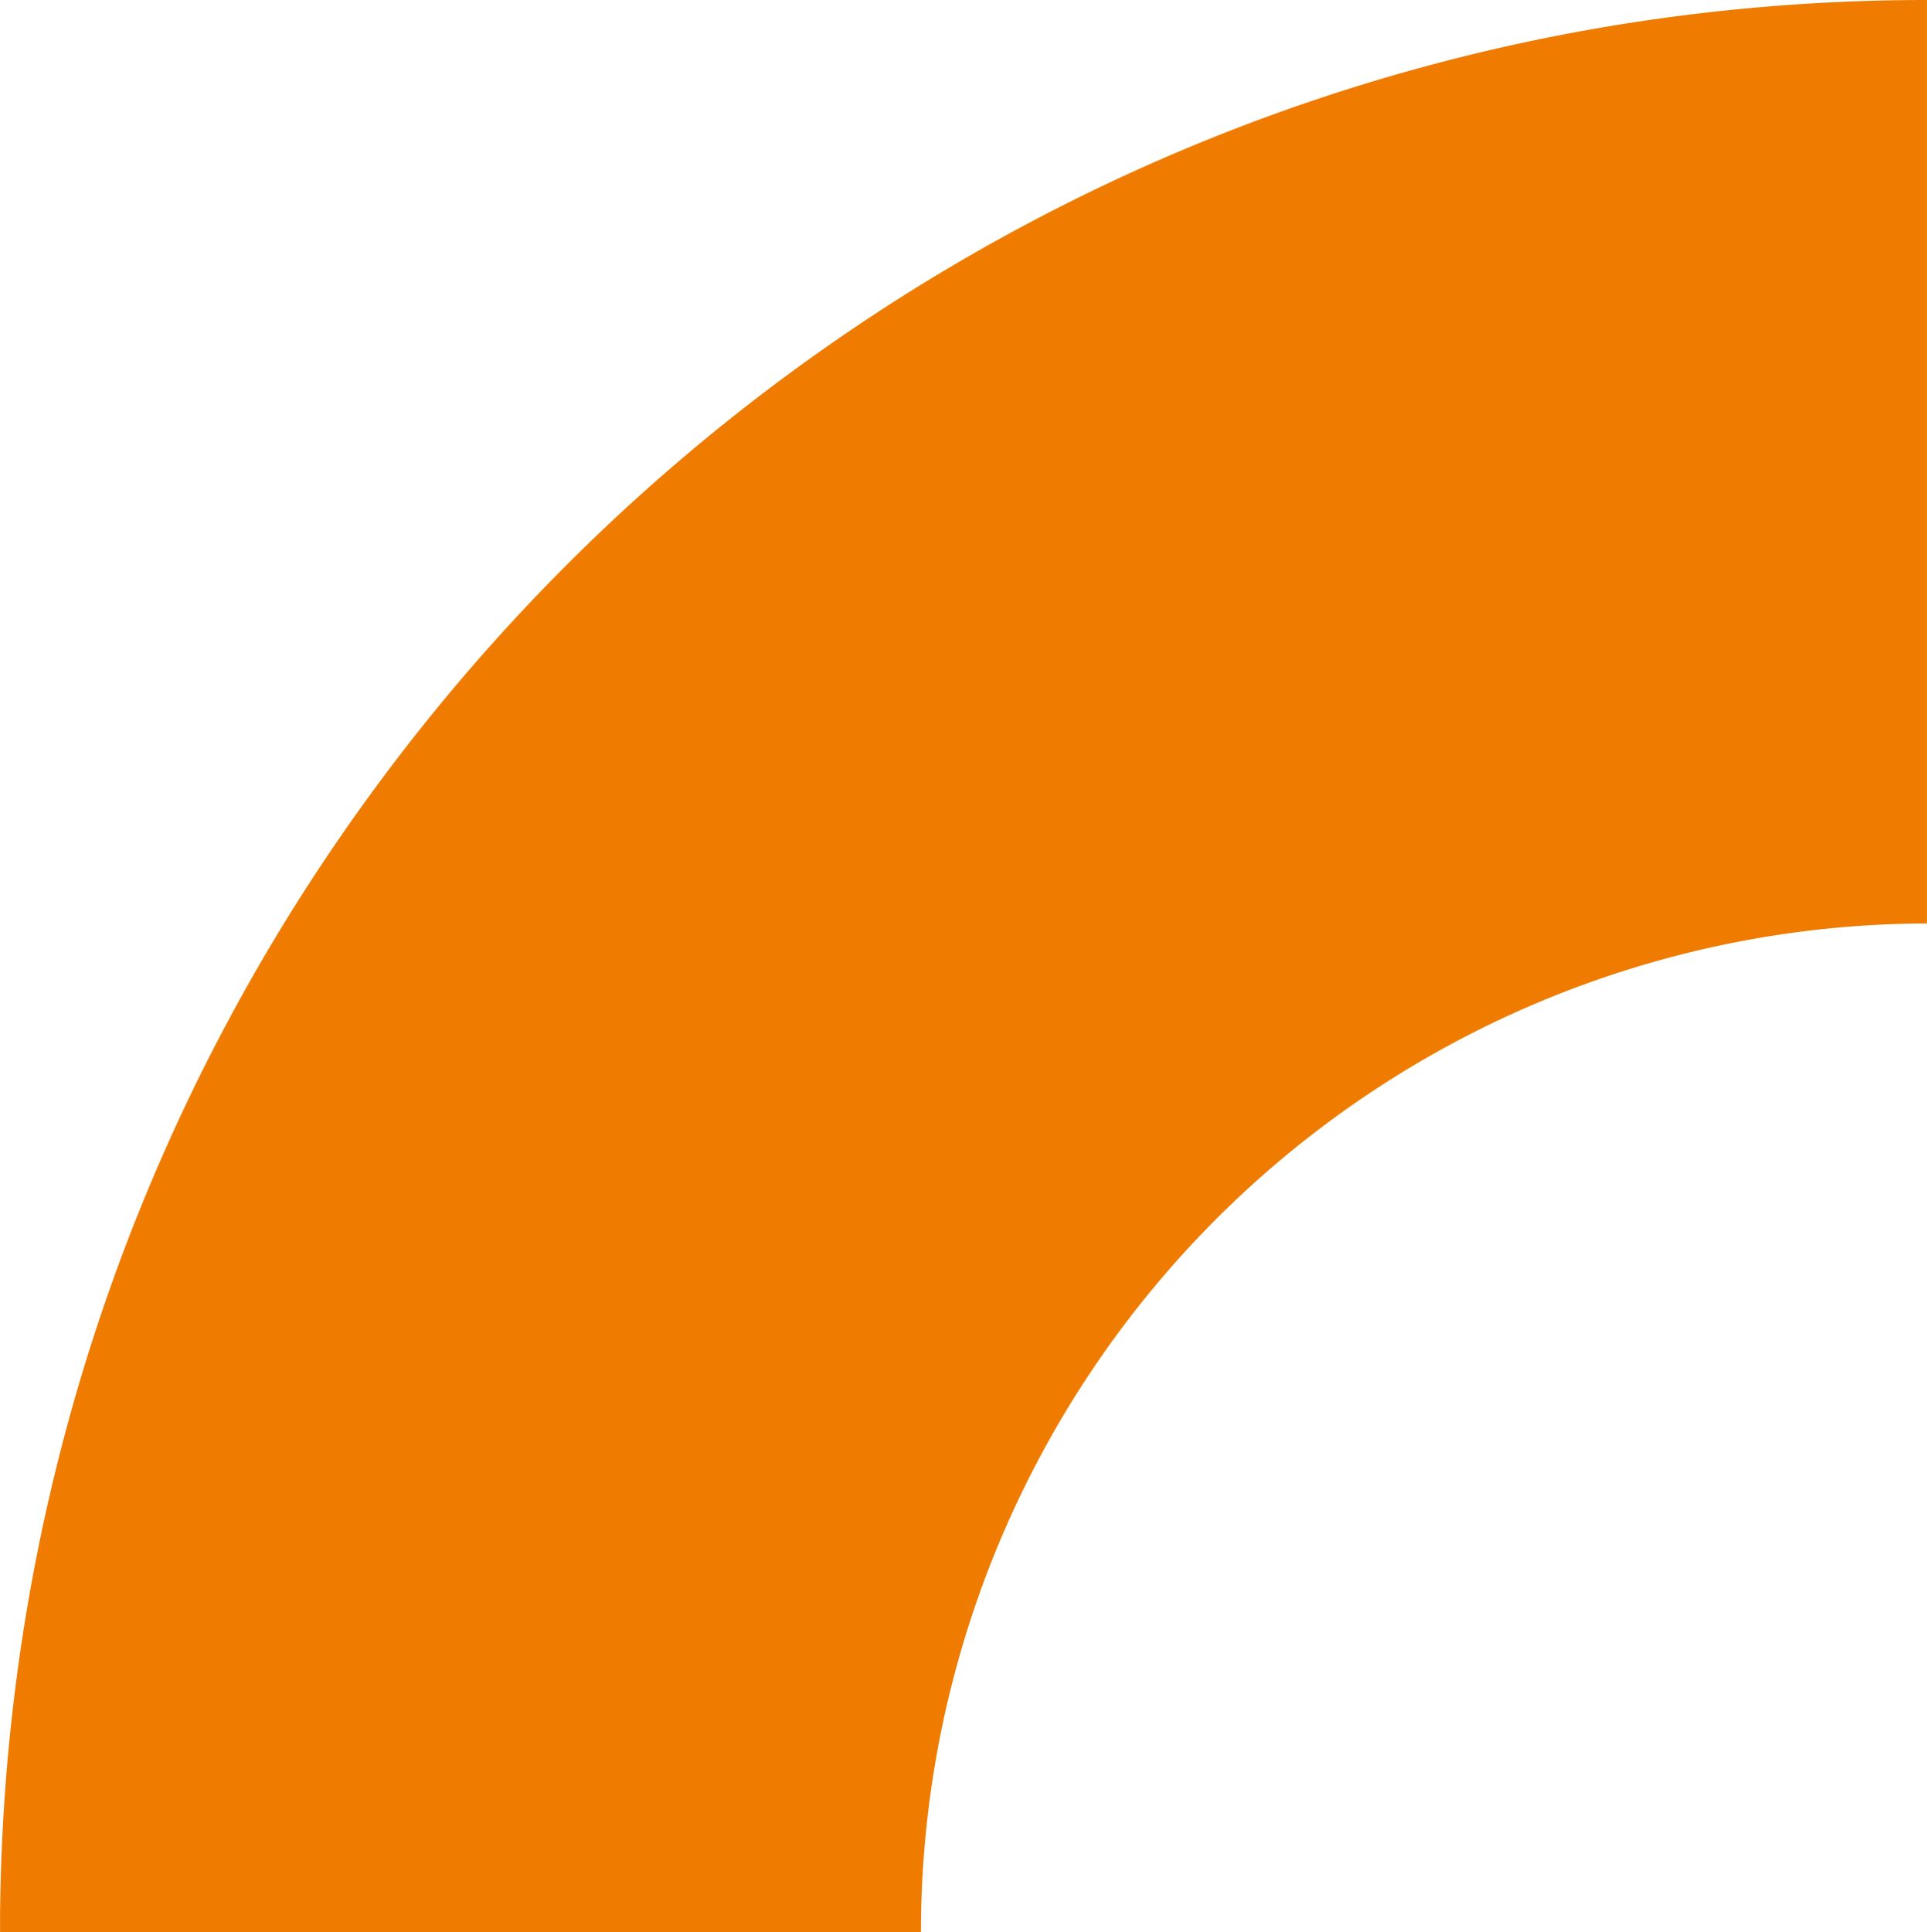 <svg xmlns="http://www.w3.org/2000/svg" xmlns:xlink="http://www.w3.org/1999/xlink" width="141.805" height="142.161" viewBox="0 0 141.805 142.161">
  <defs>
    <clipPath id="clip-path">
      <path id="Path_6" data-name="Path 6" d="M0-84.649H141.8V-226.81H0Z" transform="translate(0 226.81)" fill="none"/>
    </clipPath>
  </defs>
  <g id="Component_9_13" data-name="Component 9 – 13" transform="translate(0)">
    <g id="Group_22" data-name="Group 22" transform="translate(141.805 142.161) rotate(180)" clip-path="url(#clip-path)">
      <g id="Group_21" data-name="Group 21" transform="translate(0 0)">
        <path id="Path_5" data-name="Path 5" d="M-44.082,0H23.691c0,78.389-63.613,142.161-141.8,142.161V74.218A74.212,74.212,0,0,0-44.082,0" transform="translate(118.114)" fill="#ef7c00"/>
      </g>
    </g>
  </g>
</svg>
